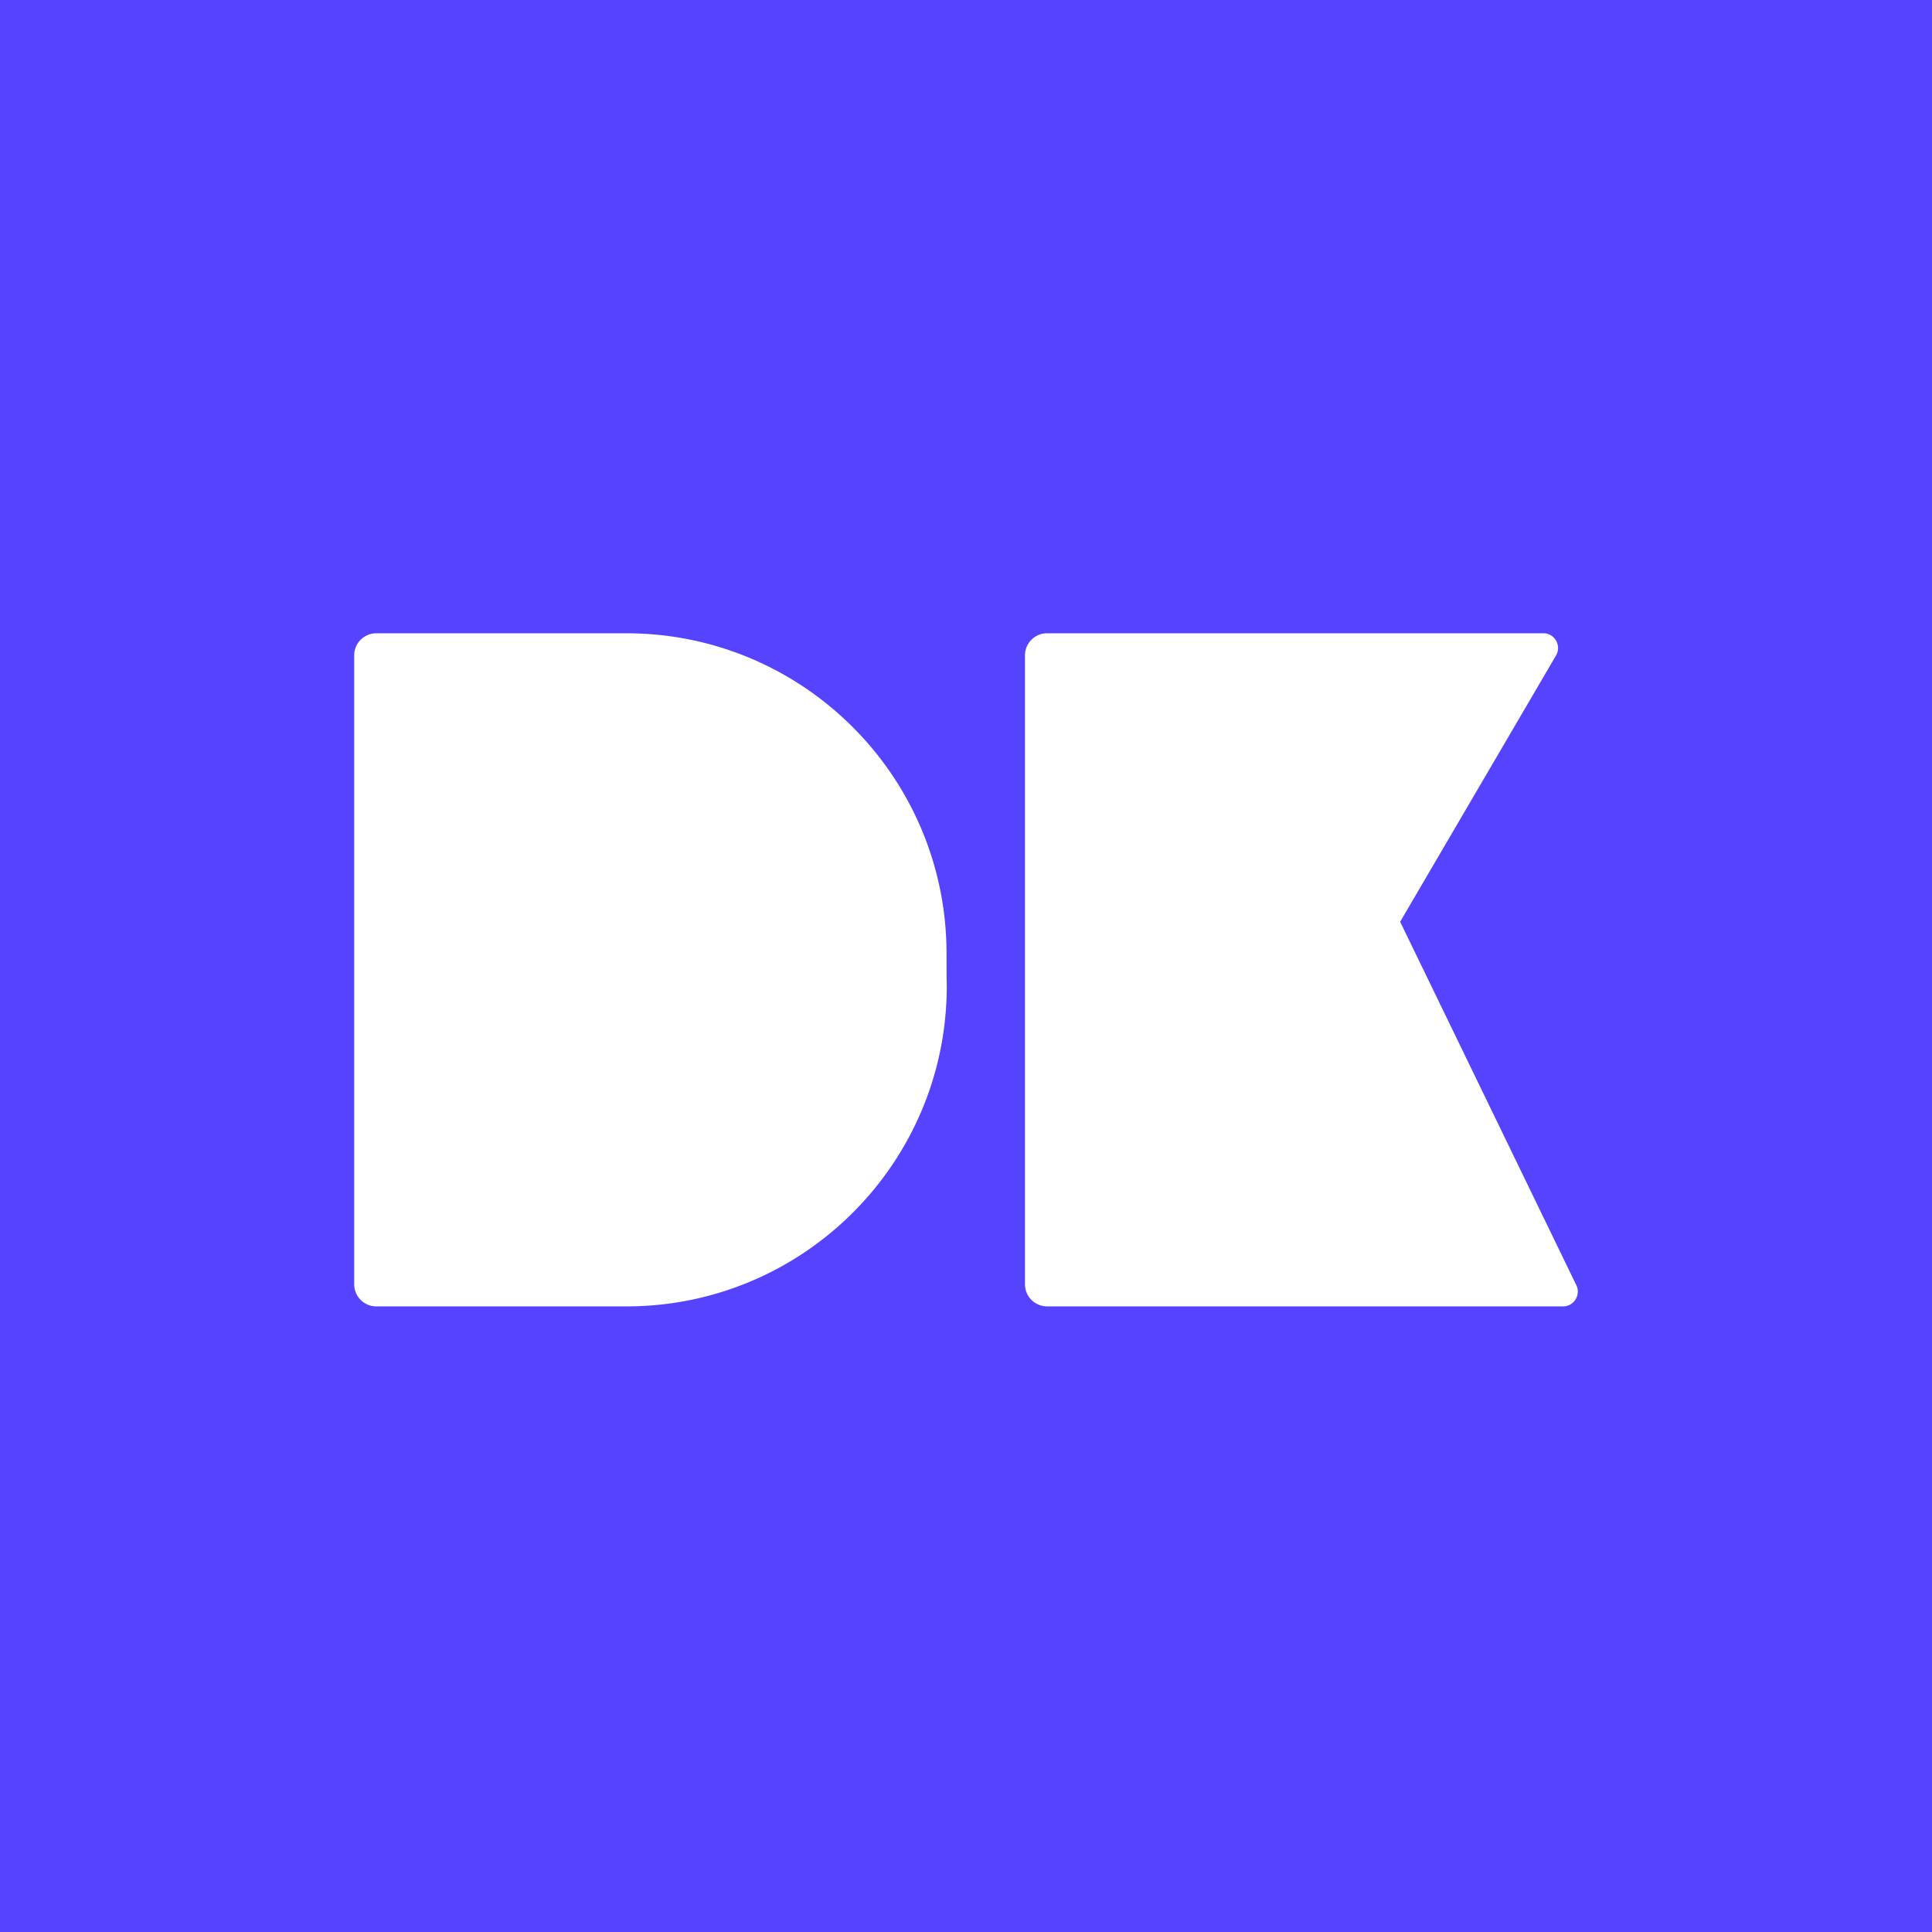 <svg xmlns="http://www.w3.org/2000/svg" width="180" height="180" fill="none"><path fill="#5543FF" d="M0 0h180v180H0z"/><path fill="#fff" d="M88.186 88.842C88.186 72.363 74.823 59 58.344 59H35.063A2.06 2.06 0 0 0 33 61.063v58.587a2.06 2.06 0 0 0 2.063 2.063h23.303c16.479 0 29.842-13.363 29.842-29.842-.022-.505-.022-2.524-.022-3.029Zm57.447 32.871H97.557a2.06 2.06 0 0 1-2.063-2.063V61.063A2.06 2.06 0 0 1 97.557 59h46.233c1.053 0 1.712 1.141 1.185 2.063L130.449 85.88l16.413 33.858c.439.9-.219 1.975-1.229 1.975Z"/></svg>